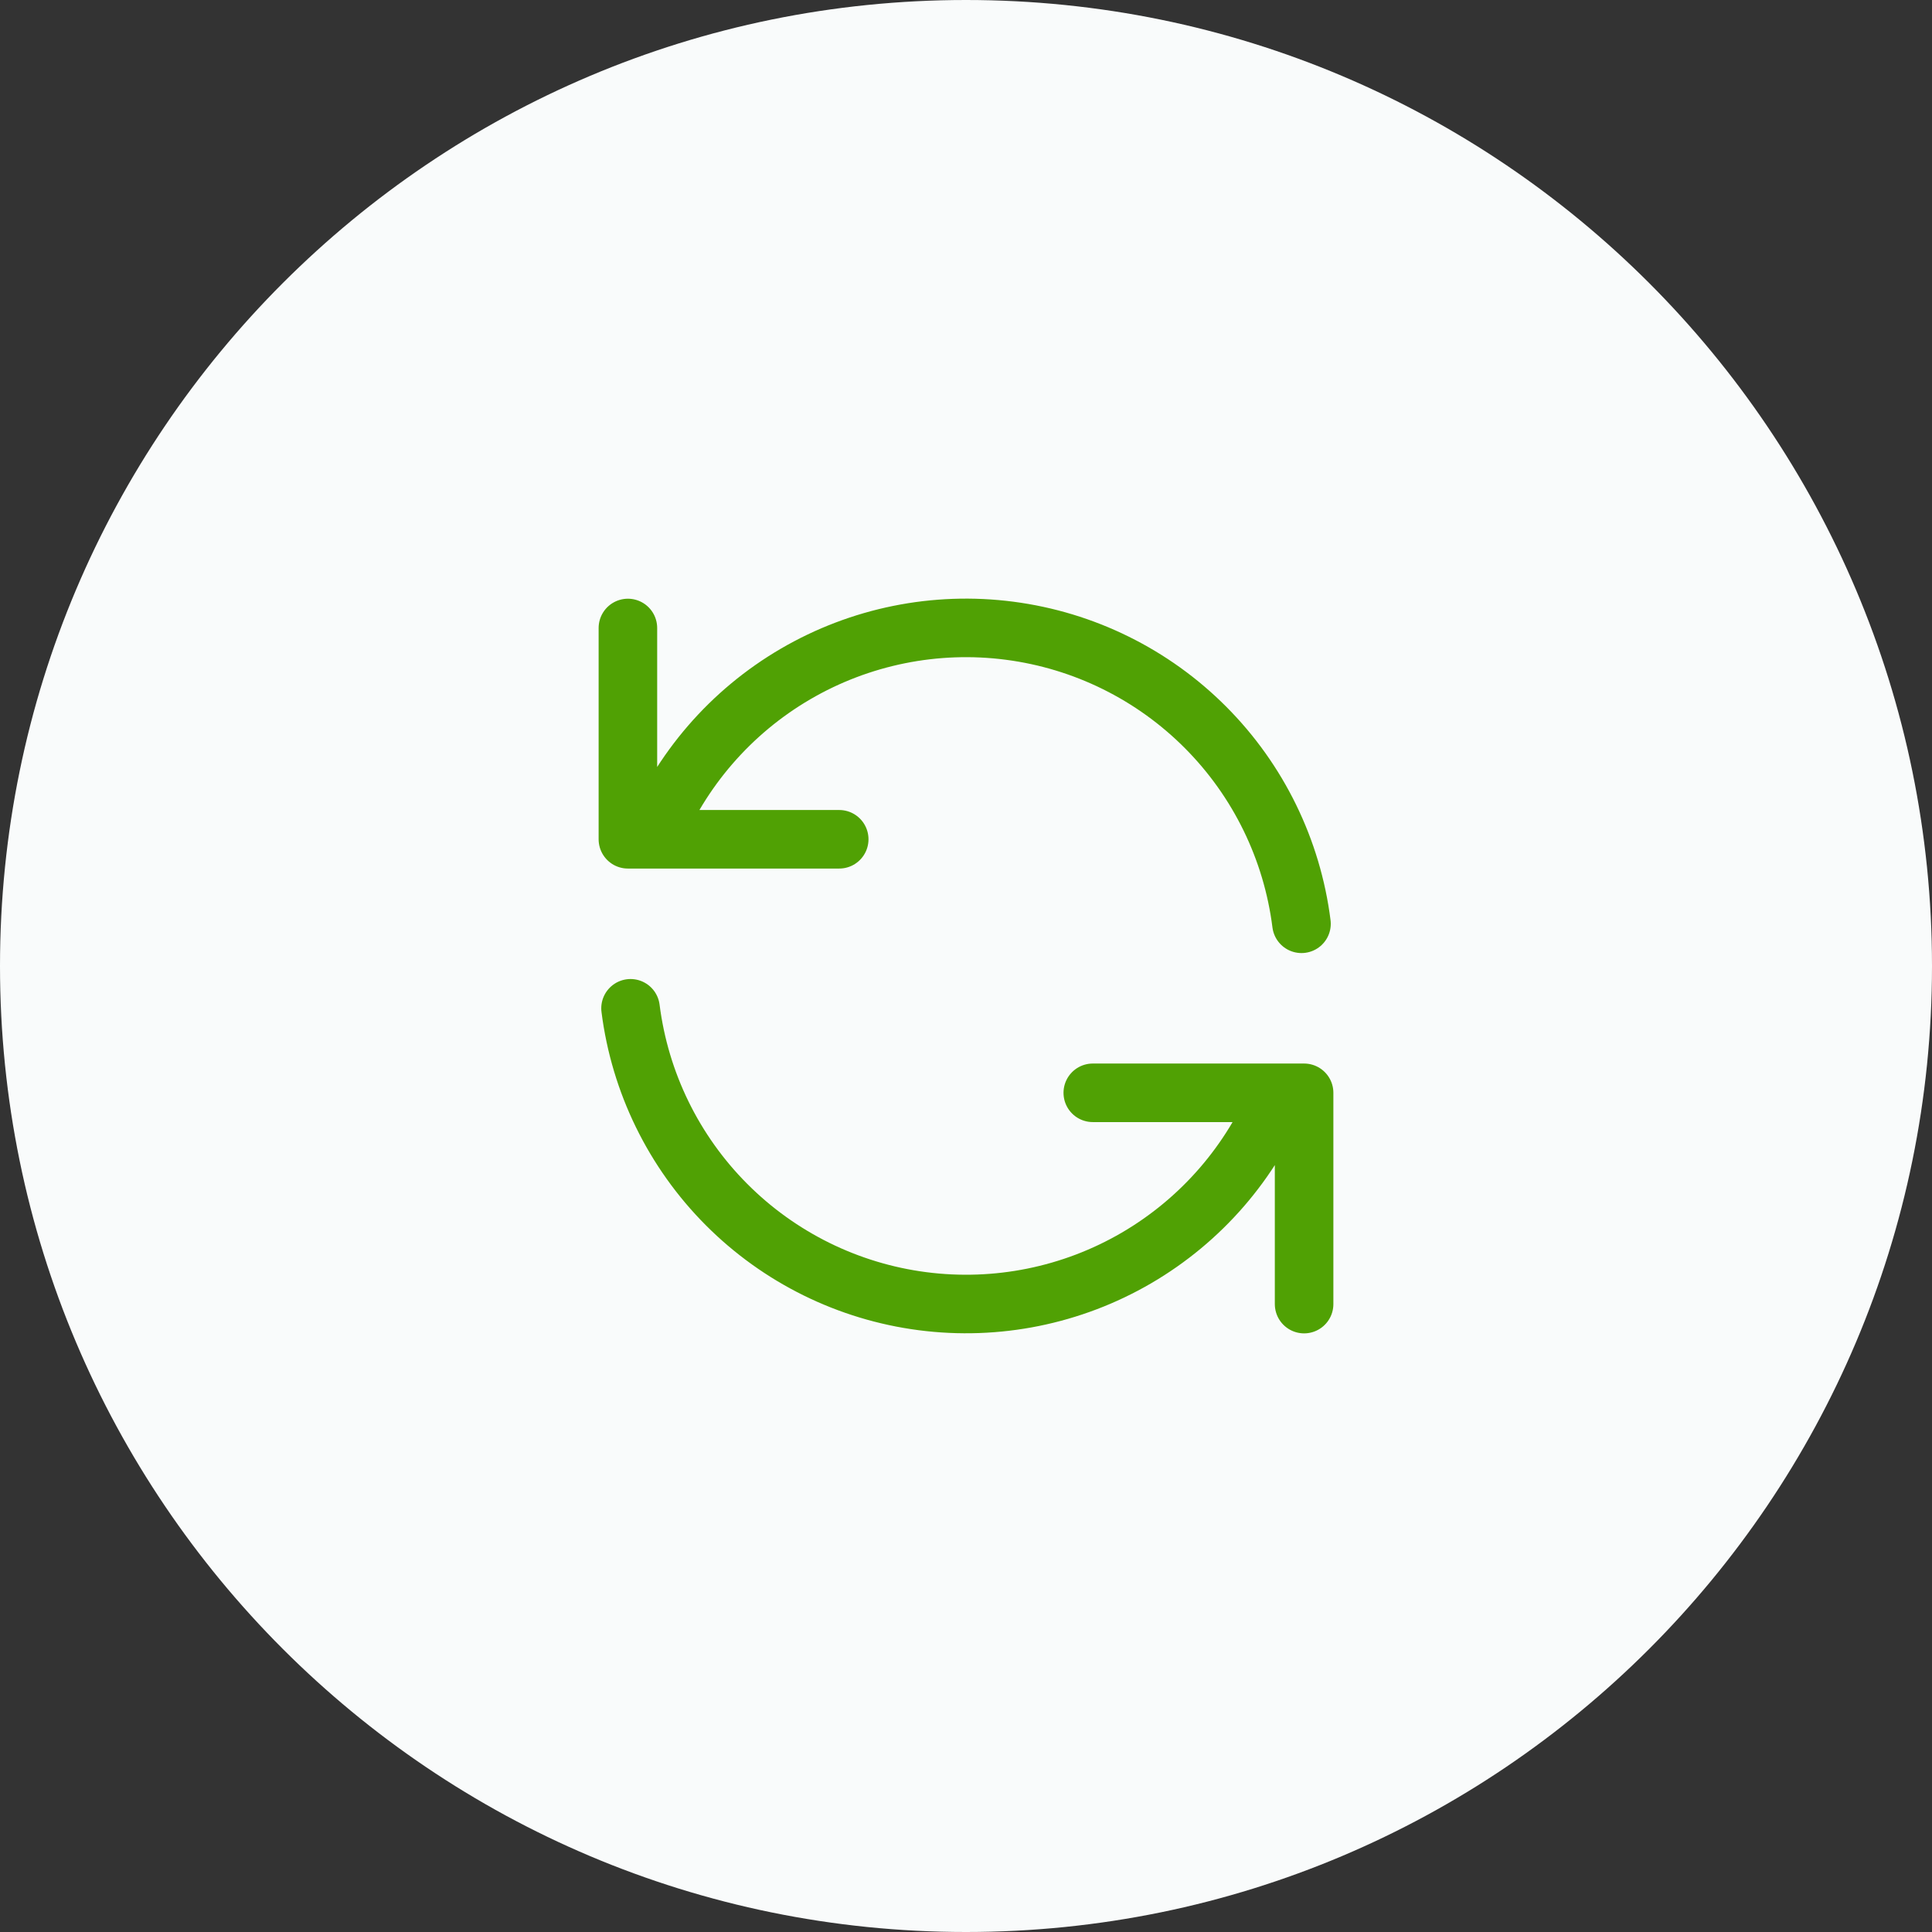 <svg width="66" height="66" viewBox="0 0 66 66" fill="none" xmlns="http://www.w3.org/2000/svg">
<rect x="0" y="0" width="66" height="66" fill="#333333" stroke="none"/>
<path d="M66 33C66 14.775 51.225 0 33 0C14.775 0 0 14.775 0 33C0 51.225 14.775 66 33 66C51.225 66 66 51.225 66 33Z" fill="#F9FBFB"/>
<path d="M21.45 21.453V28.671H22.291M22.291 28.671C23.249 26.3 24.967 24.315 27.175 23.026C29.383 21.737 31.956 21.216 34.492 21.547C37.027 21.877 39.381 23.039 41.185 24.851C42.989 26.662 44.141 29.021 44.461 31.558M22.291 28.671H28.669M44.55 44.55V37.332H43.711M43.711 37.332C42.752 39.701 41.033 41.684 38.825 42.973C36.618 44.261 34.045 44.78 31.51 44.45C28.976 44.12 26.622 42.959 24.818 41.148C23.014 39.338 21.861 36.981 21.54 34.445M43.711 37.332H37.331" stroke="#50A104" stroke-width="2" stroke-linecap="round" stroke-linejoin="round"/>
</svg>
